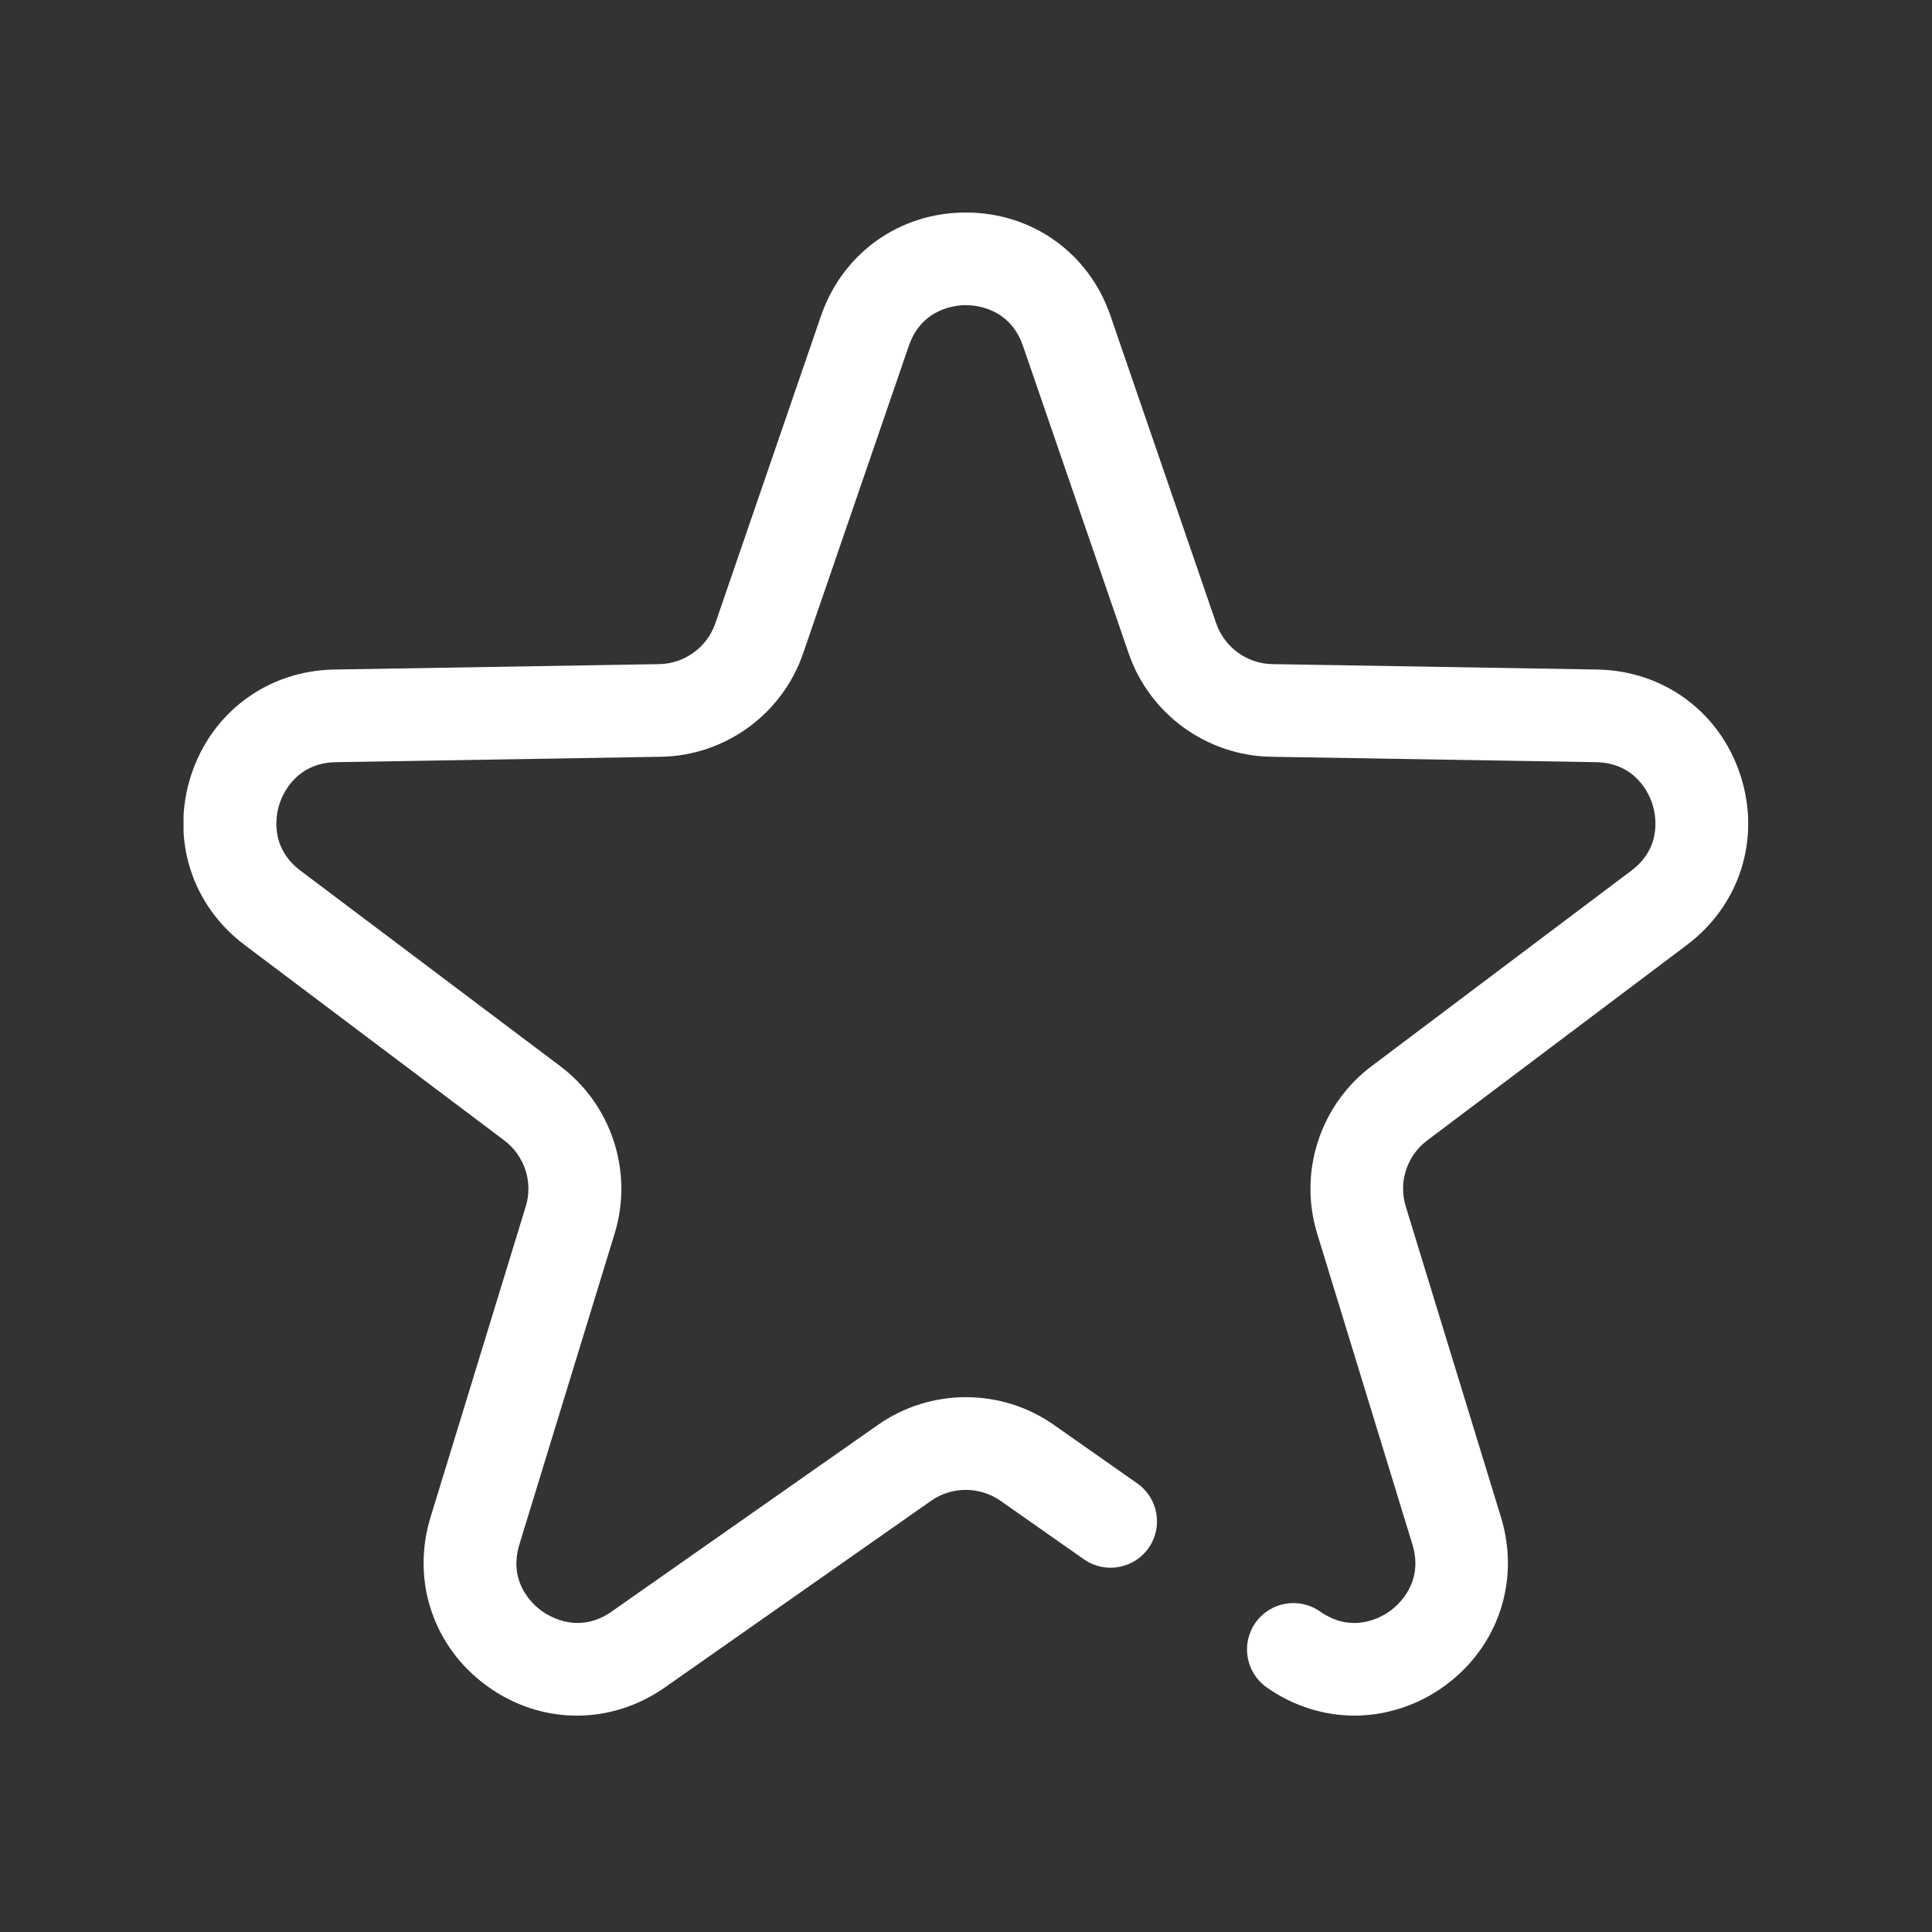 <svg width="200" height="200" viewBox="0 0 200 200" fill="none" xmlns="http://www.w3.org/2000/svg">
<rect x="0" y="0" width="200" height="200" fill="#333333" stroke="none"/>
<g clip-path="url(#clip0_4801_20644)">
<path d="M180.17 80.26C178.05 73.72 172.23 69.43 165.36 69.31L131.71 68.75C129.09 68.71 126.76 67.01 125.9 64.53L114.96 32.7C112.74 26.2 106.86 22 99.98 22C93.109 22 87.23 26.2 84.99 32.7L74.049 64.53C73.2 67.01 70.87 68.7 68.24 68.75L34.59 69.31C27.72 69.43 21.91 73.72 19.779 80.26C17.66 86.8 19.829 93.69 25.32 97.82L52.209 118.06C54.3 119.64 55.2 122.38 54.429 124.88L44.569 157.06C42.559 163.63 44.849 170.49 50.41 174.53C55.969 178.57 63.2 178.63 68.829 174.68L96.389 155.36C98.54 153.85 101.42 153.86 103.57 155.36L112.21 161.42C114.38 162.94 117.37 162.42 118.9 160.25C120.43 158.08 119.9 155.09 117.73 153.56L109.09 147.5C103.65 143.68 96.329 143.68 90.889 147.5L63.33 166.82C59.94 169.2 56.919 167.37 56.069 166.76C55.219 166.15 52.55 163.83 53.77 159.87L63.63 127.69C65.579 121.33 63.319 114.38 58.01 110.38L31.119 90.14C27.809 87.65 28.61 84.21 28.93 83.22C29.25 82.23 30.63 78.97 34.77 78.9L68.419 78.34C75.07 78.23 80.98 73.93 83.139 67.64L94.079 35.81C95.419 31.9 98.939 31.59 99.99 31.59C101.04 31.59 104.55 31.89 105.9 35.81L116.84 67.64C119 73.93 124.92 78.22 131.56 78.34L165.21 78.9C169.35 78.97 170.73 82.22 171.05 83.22C171.37 84.22 172.17 87.66 168.86 90.14L141.97 110.38C136.66 114.38 134.4 121.33 136.35 127.69L146.21 159.87C147.42 163.83 144.75 166.14 143.91 166.76C143.06 167.38 140.04 169.2 136.65 166.82C134.48 165.3 131.49 165.82 129.96 167.99C128.44 170.16 128.96 173.15 131.13 174.68C133.91 176.63 137.07 177.6 140.23 177.6C143.39 177.6 146.72 176.58 149.54 174.53C155.1 170.49 157.39 163.63 155.38 157.06L145.52 124.88C144.75 122.37 145.64 119.63 147.74 118.06L174.63 97.82C180.12 93.69 182.3 86.79 180.17 80.26Z" fill="white"/>
</g>
<defs>
<clipPath id="clip0_4801_20644">
<rect width="161.97" height="155.6" fill="white" transform="translate(19 22)"/>
</clipPath>
</defs>
</svg>
